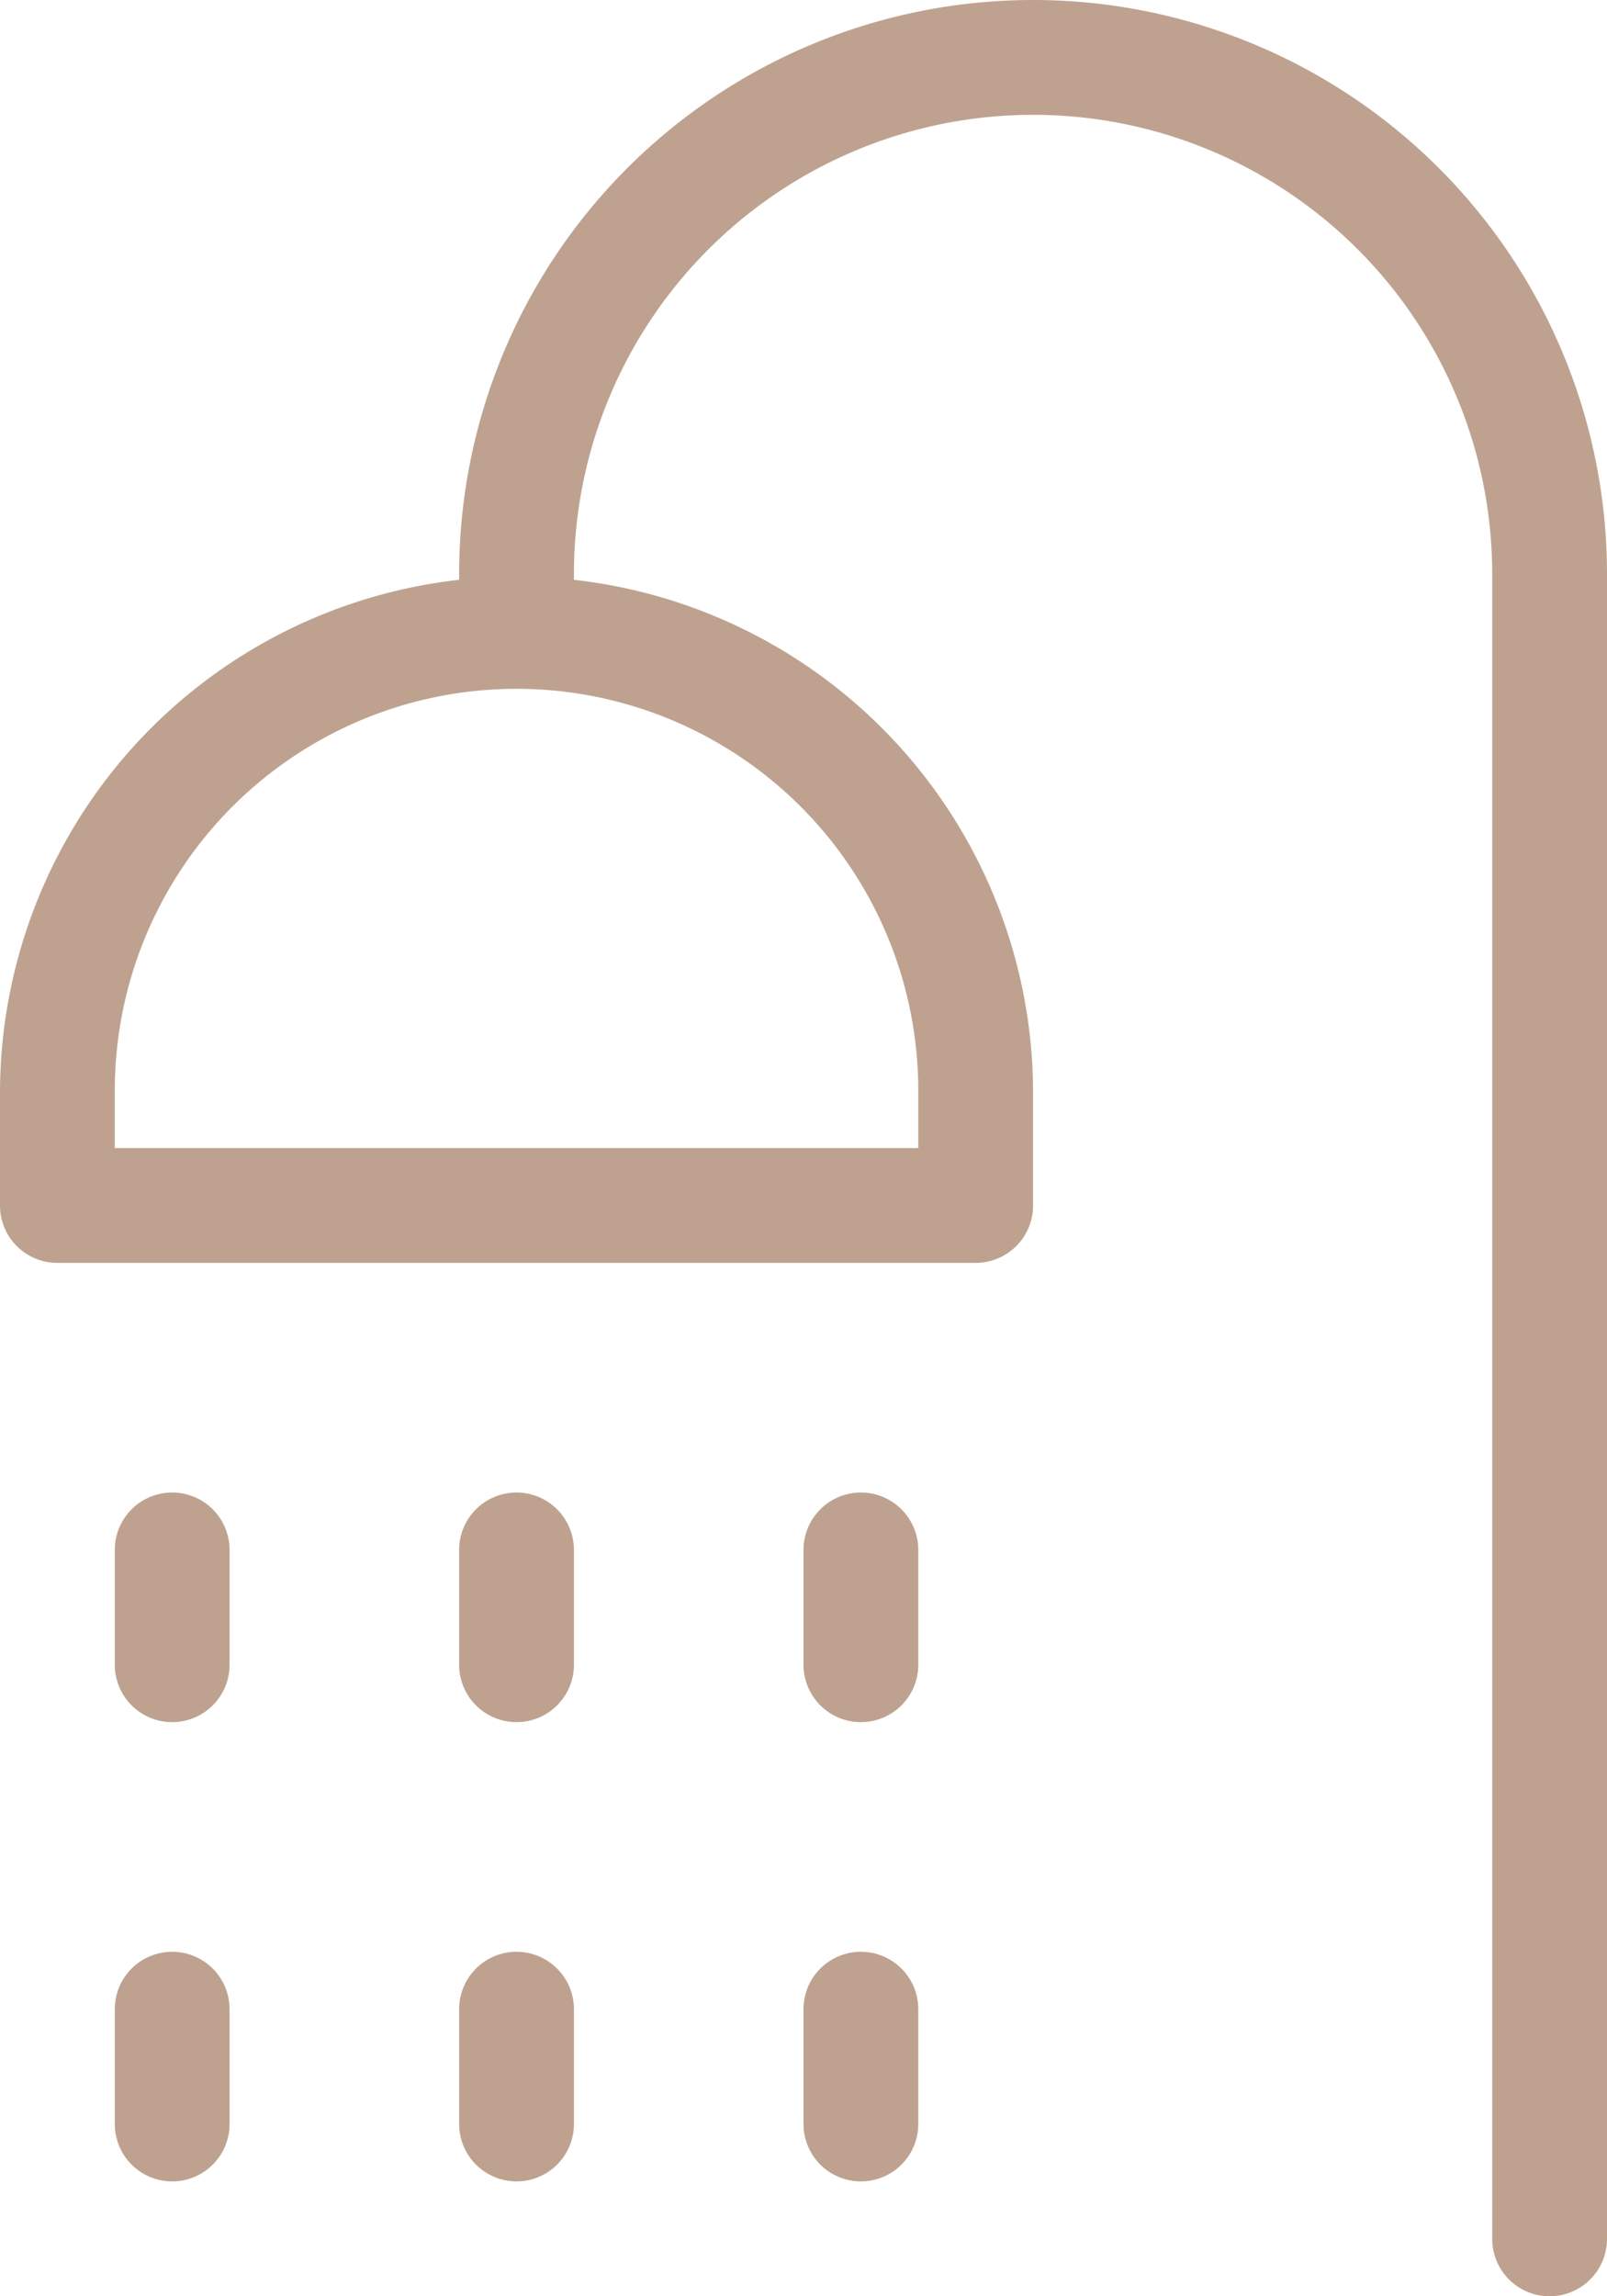<svg xmlns="http://www.w3.org/2000/svg" width="28" height="40" viewBox="0 0 28 40">
  <path id="icon-spa-shower" d="M-8586.094-2799.331v-29a8,8,0,0,0-4-6.928,8,8,0,0,0-8,0,8,8,0,0,0-4,6.928v.1a9,9,0,0,1,5.693,2.927,9,9,0,0,1,2.307,5.972v2a1,1,0,0,1-.293.707,1,1,0,0,1-.707.293h-16a1,1,0,0,1-.708-.293,1,1,0,0,1-.292-.707v-2a9.005,9.005,0,0,1,2.306-5.972,9.006,9.006,0,0,1,5.694-2.927v-.1a10,10,0,0,1,2.929-7.071,10,10,0,0,1,7.071-2.929h0a10,10,0,0,1,7.071,2.929,10,10,0,0,1,2.929,7.071v29a1,1,0,0,1-1,1A1,1,0,0,1-8586.094-2799.331Zm-20.5-26.063a7,7,0,0,0-3.5,6.062v1h14v-1h0a7,7,0,0,0-3.5-6.062,7,7,0,0,0-3.5-.938A6.992,6.992,0,0,0-8606.594-2825.394Zm8.5,24.062v-2a1,1,0,0,1,1-1,1,1,0,0,1,.707.293,1,1,0,0,1,.293.707v2a1,1,0,0,1-1,1A1,1,0,0,1-8598.094-2801.332Zm-6,0v-2a1,1,0,0,1,1-1,1,1,0,0,1,.707.293,1,1,0,0,1,.293.707v2a1,1,0,0,1-1,1A1,1,0,0,1-8604.094-2801.332Zm-6,0v-2a1,1,0,0,1,1-1,1,1,0,0,1,.707.293,1,1,0,0,1,.293.707v2a1,1,0,0,1-1,1A1,1,0,0,1-8610.094-2801.332Zm12-8v-2a1,1,0,0,1,1-1,1,1,0,0,1,.707.293,1,1,0,0,1,.293.707v2a1,1,0,0,1-1,1A1,1,0,0,1-8598.094-2809.331Zm-6,0v-2a1,1,0,0,1,1-1,1,1,0,0,1,.707.293,1,1,0,0,1,.293.707v2a1,1,0,0,1-1,1A1,1,0,0,1-8604.094-2809.331Zm-6,0v-2a1,1,0,0,1,1-1,1,1,0,0,1,.707.293,1,1,0,0,1,.293.707v2a1,1,0,0,1-1,1A1,1,0,0,1-8610.094-2809.331Z" transform="translate(8612.094 2838.331)" fill="#bea28f"/>
</svg>
